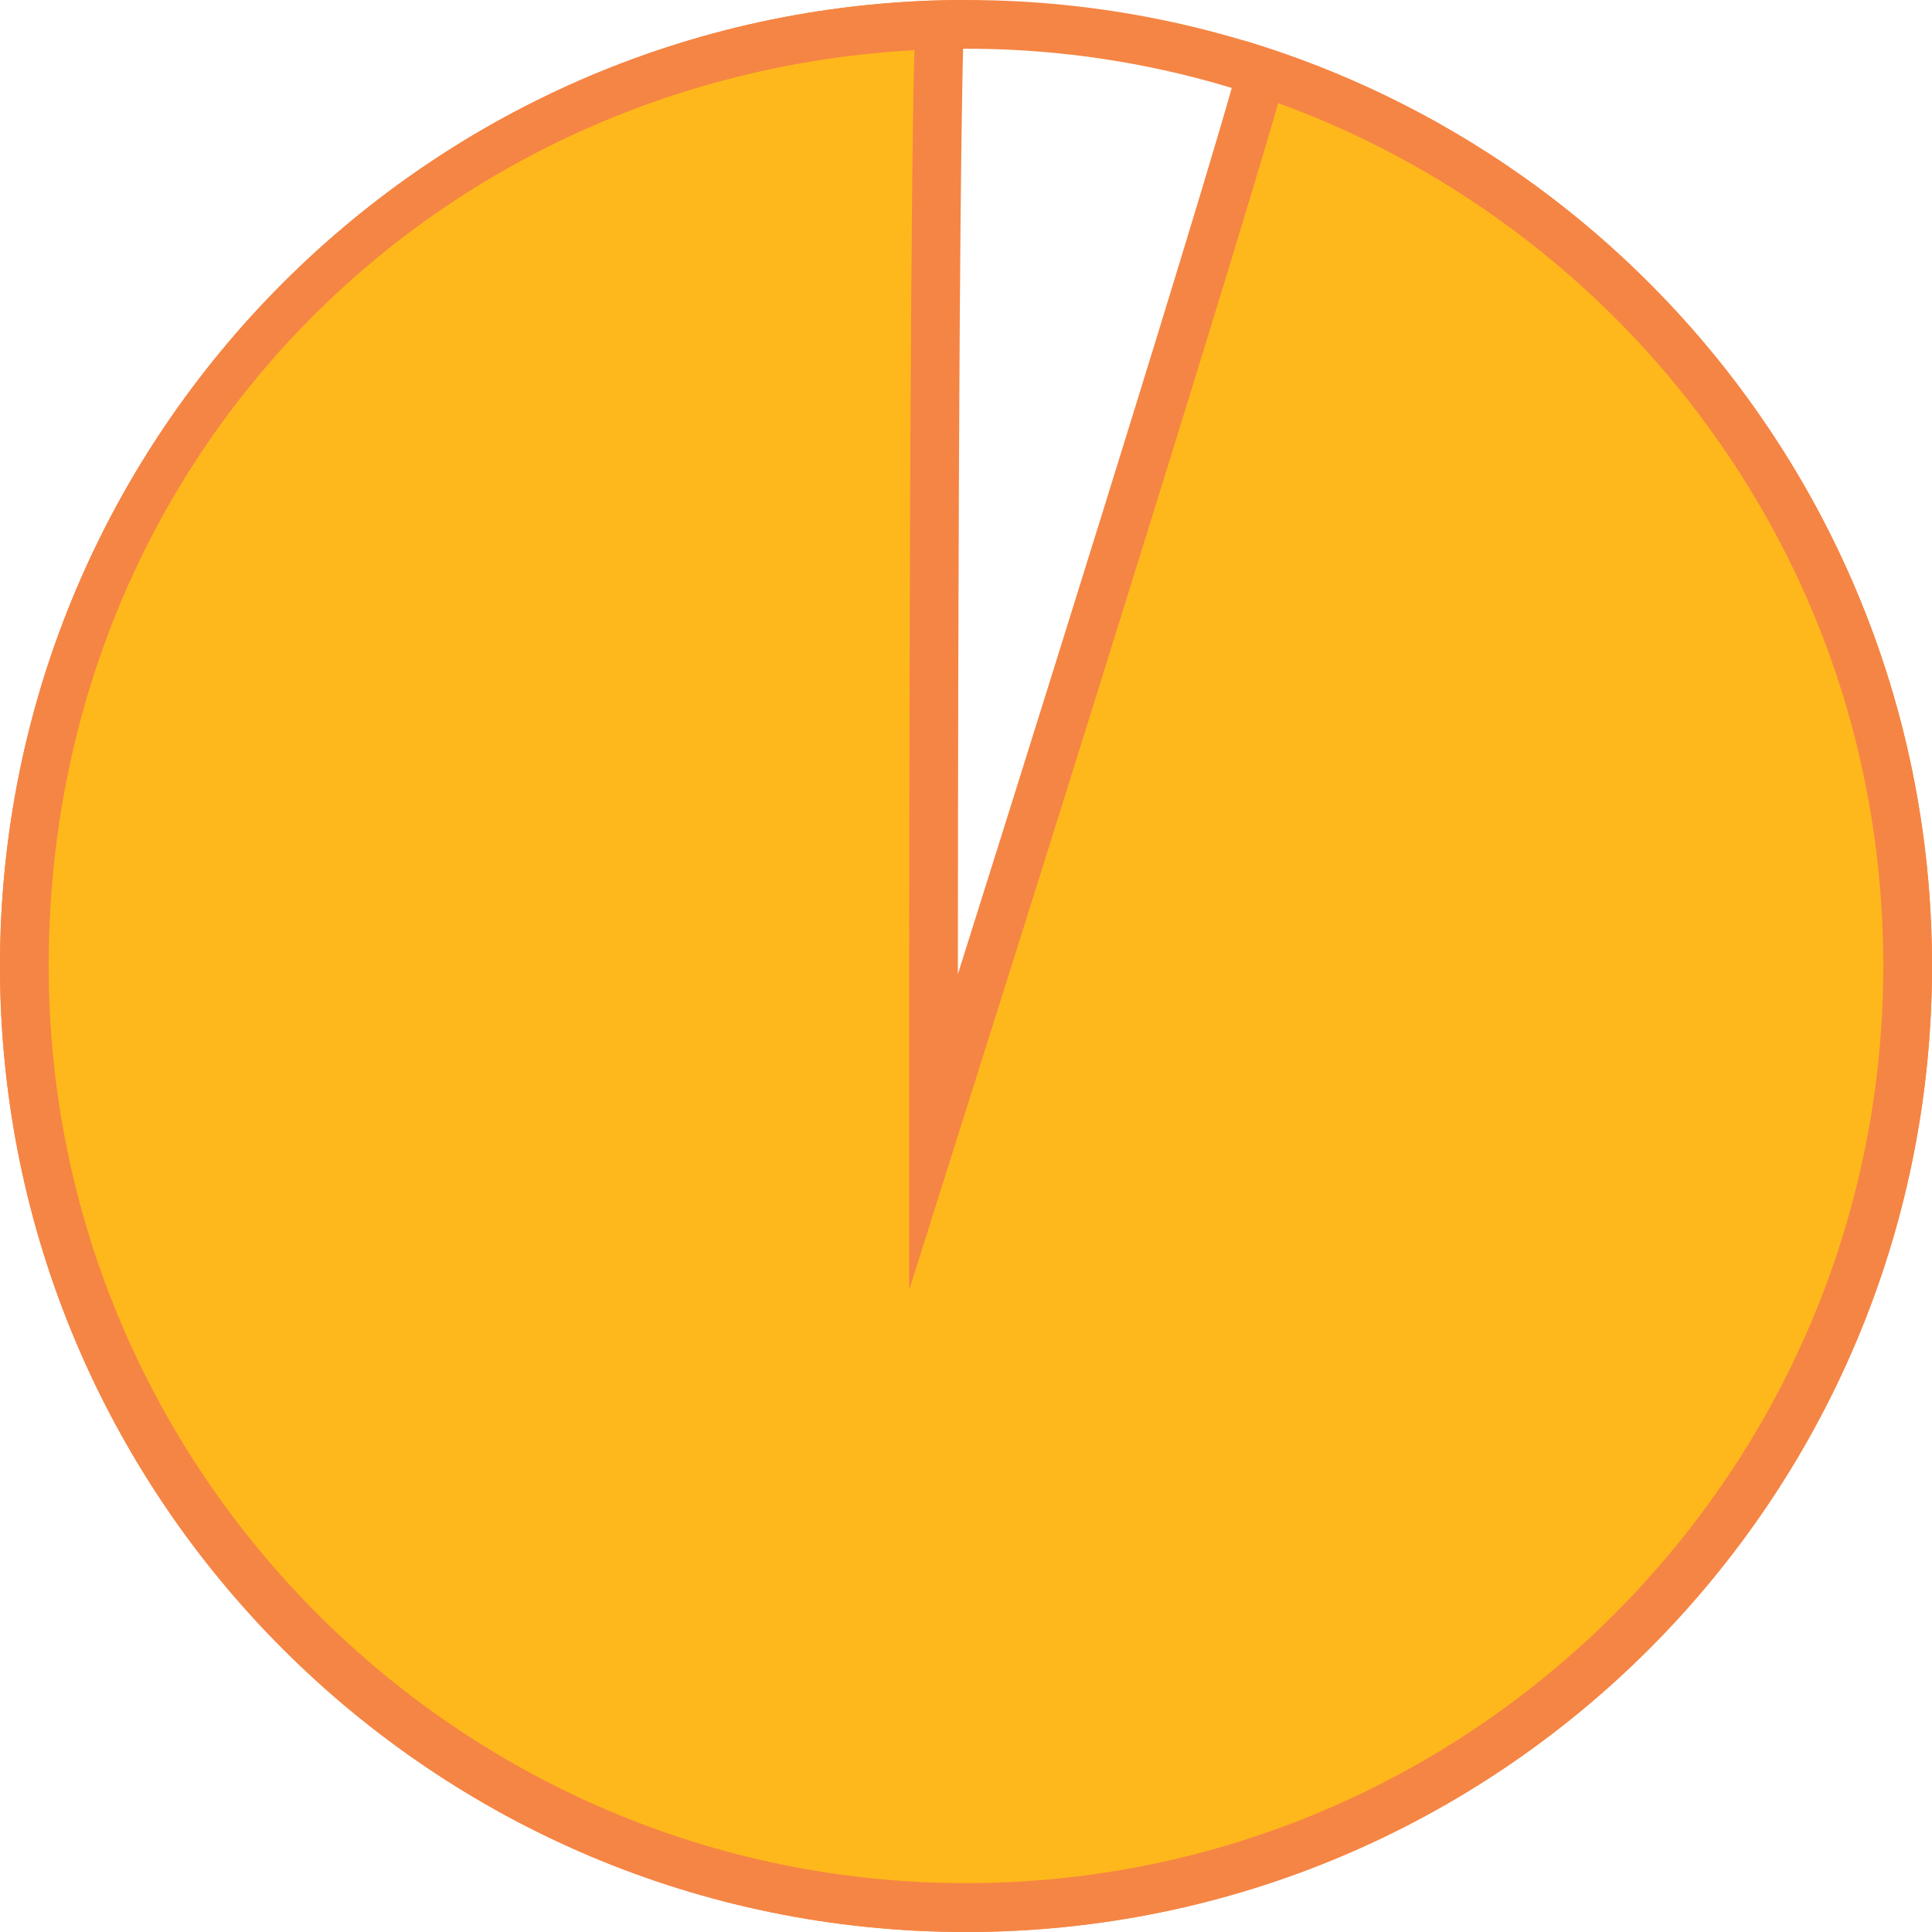 <?xml version="1.0" encoding="UTF-8"?><svg xmlns="http://www.w3.org/2000/svg" id="Layer_166d60efbb2e6e" viewBox="0 0 119 119" aria-hidden="true" width="119px" height="119px"><defs><linearGradient class="cerosgradient" data-cerosgradient="true" id="CerosGradient_id167db7448" gradientUnits="userSpaceOnUse" x1="50%" y1="100%" x2="50%" y2="0%"><stop offset="0%" stop-color="#d1d1d1"/><stop offset="100%" stop-color="#d1d1d1"/></linearGradient><linearGradient/><style>.cls-1-66d60efbb2e6e{fill:#f58544;}.cls-1-66d60efbb2e6e,.cls-2-66d60efbb2e6e{stroke-width:0px;}.cls-2-66d60efbb2e6e{fill:#ffb81c;}</style></defs><path class="cls-1-66d60efbb2e6e" d="m59.5,3c31.15,0,56.5,25.35,56.5,56.5s-25.35,56.5-56.5,56.5S3,90.65,3,59.5,28.35,3,59.5,3m0-3C26.64,0,0,26.64,0,59.5s26.64,59.5,59.5,59.5,59.5-26.64,59.5-59.5S92.36,0,59.5,0h0Z"/><path class="cls-2-66d60efbb2e6e" d="m59.5,117.5C27.52,117.5,1.5,91.48,1.5,59.5S26.64,2.39,57.87,1.52c-.01.31-.02.65-.03,1.01-.05,1.65-.09,4-.12,6.82-.06,4.98-.11,11.92-.15,20.64-.06,15-.06,30.01-.06,30.01v9.73l2.93-9.28s4.5-14.25,8.95-28.57c5.33-17.14,7.53-24.31,8.3-27.47,23.52,7.77,39.81,30.19,39.81,55.09,0,31.98-26.02,58-58,58Z"/><path class="cls-1-66d60efbb2e6e" d="m56.32,3.09c-.04,1.54-.08,3.63-.11,6.25-.06,4.98-.11,11.93-.15,20.65-.06,14.83-.06,29.86-.06,30.01v19.46l5.86-18.56c.05-.14,4.55-14.42,8.95-28.58,2.59-8.32,4.63-14.97,6.08-19.77.81-2.69,1.41-4.69,1.84-6.2,10.19,3.7,19.29,10.4,25.87,19.11,7.46,9.86,11.4,21.63,11.4,34.03,0,31.15-25.35,56.5-56.5,56.5S3,90.65,3,59.5,26.64,4.74,56.32,3.09m3.18-3.09C26.64,0,0,26.64,0,59.5s26.64,59.5,59.5,59.5,59.5-26.64,59.5-59.5c0-26.92-17.87-49.66-42.4-57.01.4.51-17.6,57.51-17.6,57.51,0,0,0-60,.5-60h0Z"/></svg>